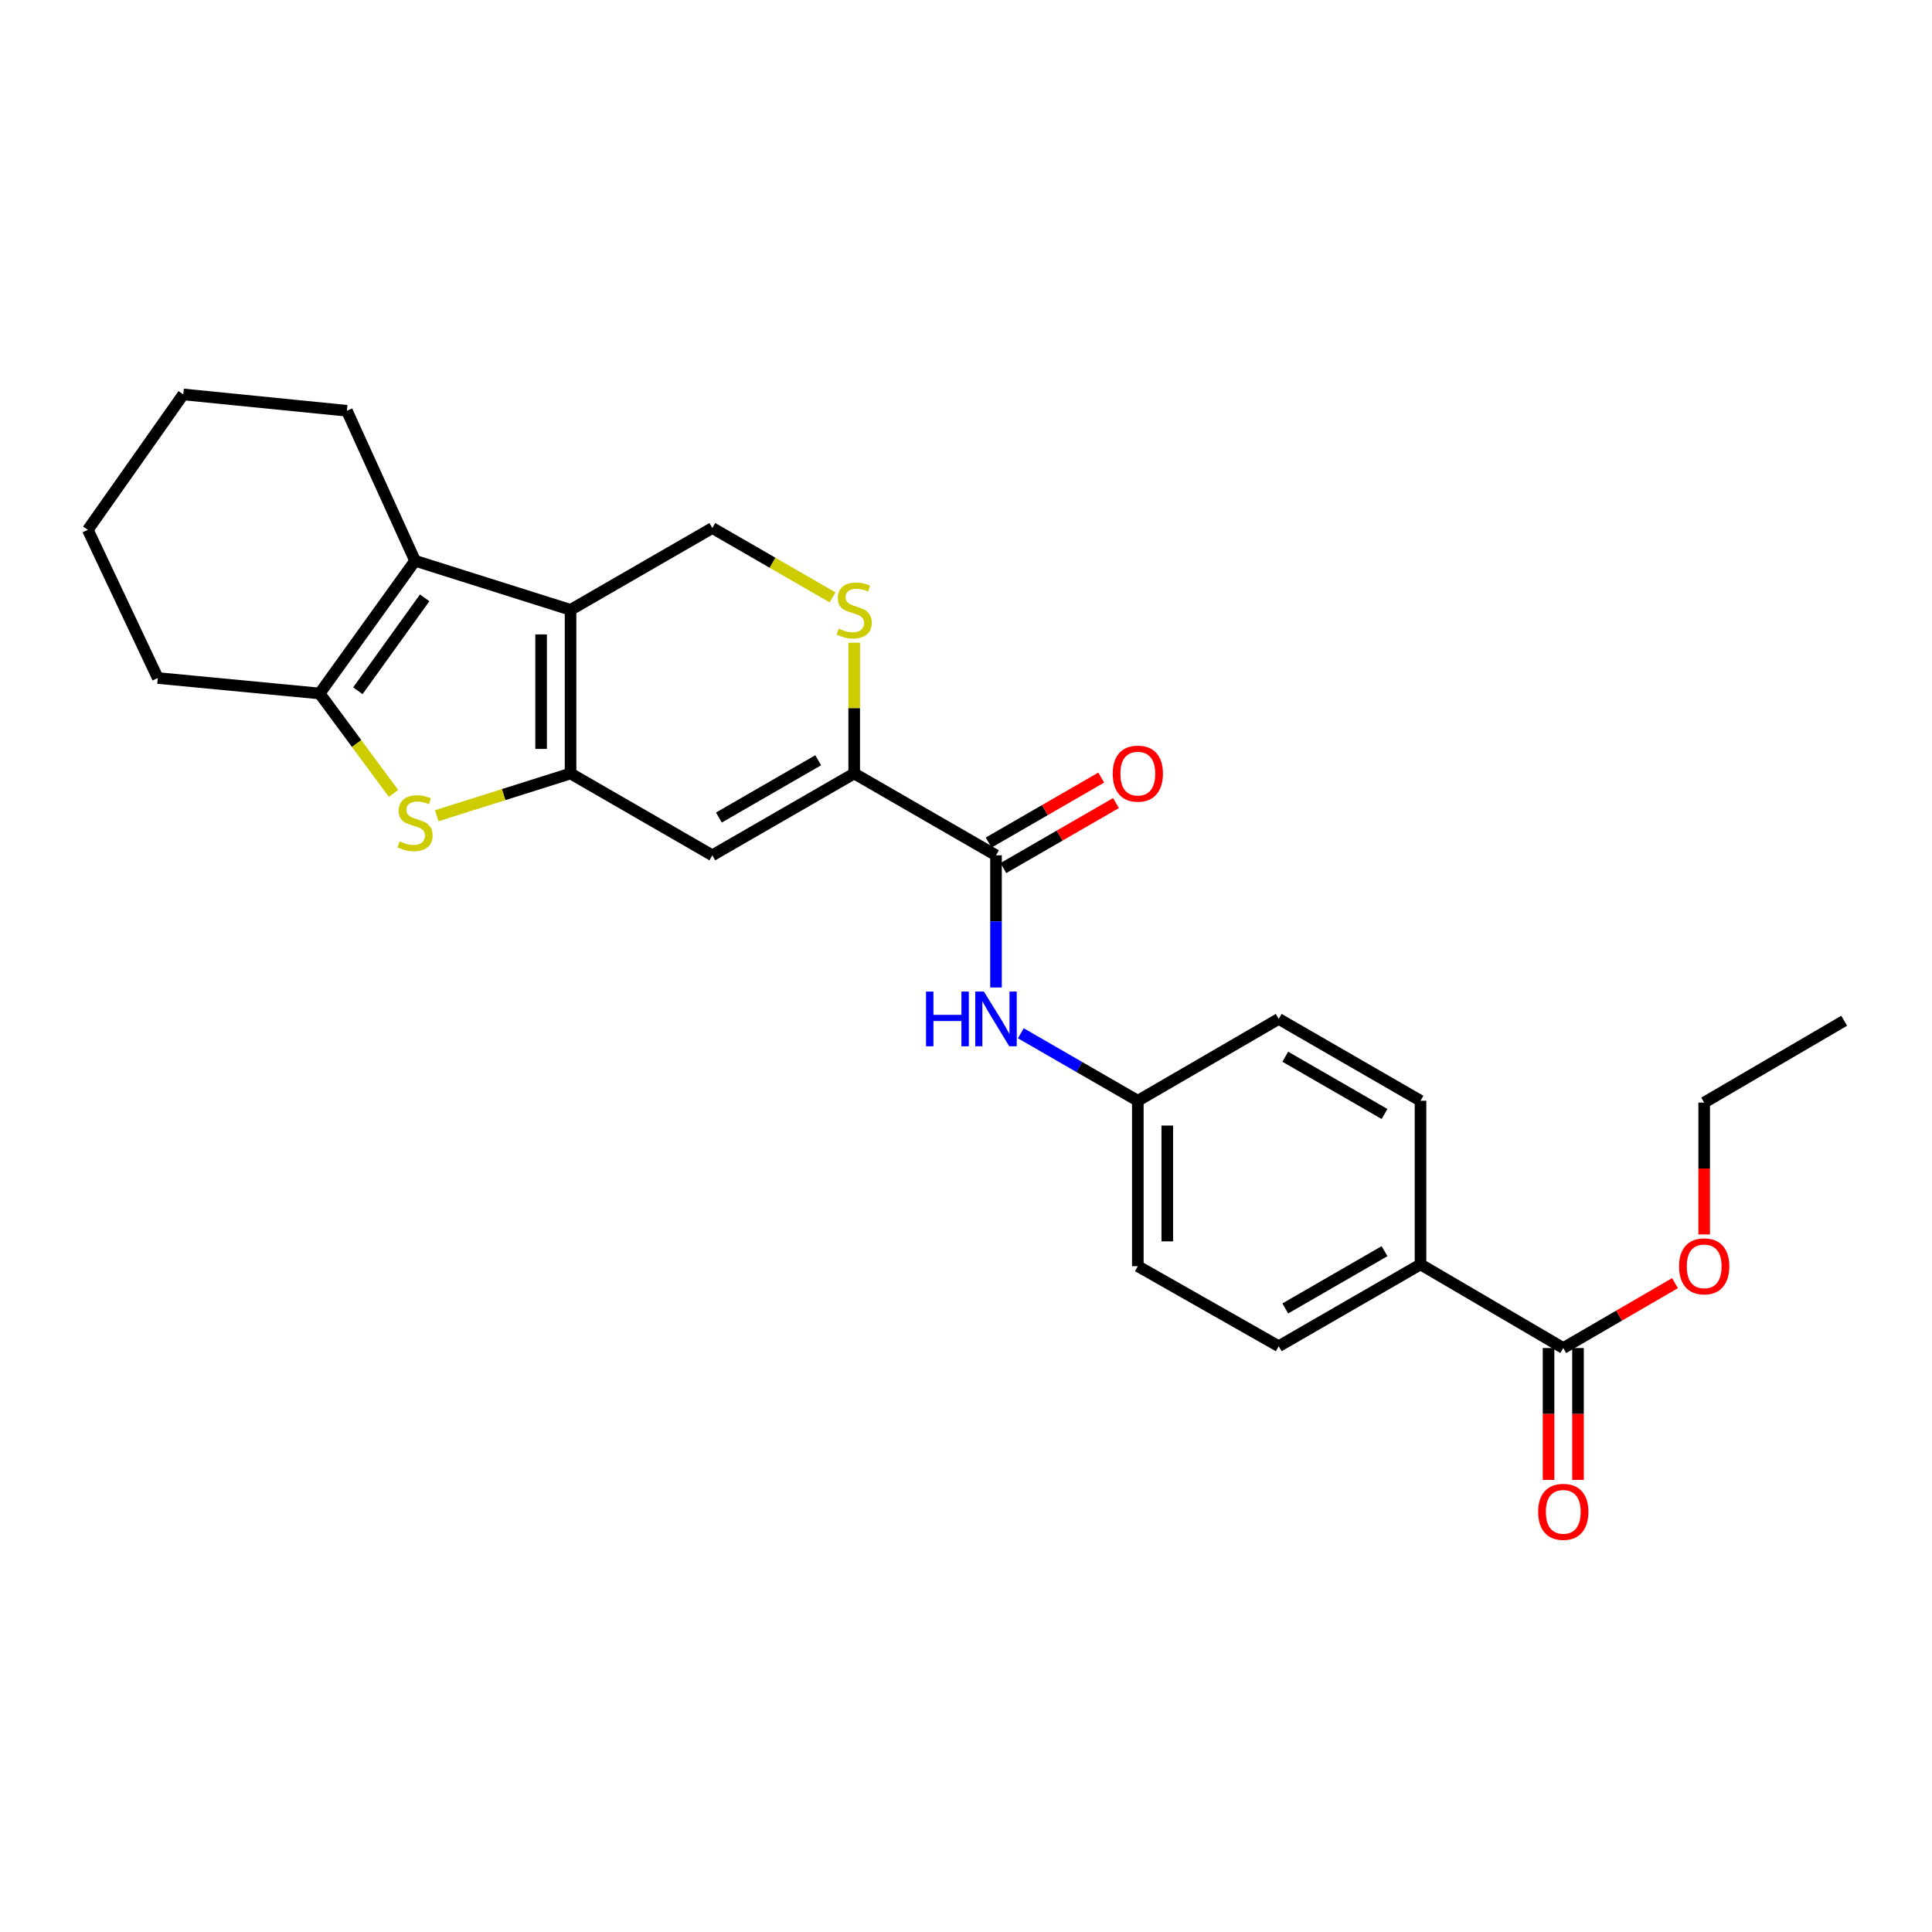 <?xml version='1.0' encoding='iso-8859-1'?>
<svg version='1.1' baseProfile='full'
              xmlns='http://www.w3.org/2000/svg'
                      xmlns:rdkit='http://www.rdkit.org/xml'
                      xmlns:xlink='http://www.w3.org/1999/xlink'
                  xml:space='preserve'
width='1000px' height='1000px' viewBox='0 0 1000 1000'>
<!-- END OF HEADER -->
<rect style='opacity:1.0;fill:#FFFFFF;stroke:none' width='1000' height='1000' x='0' y='0'> </rect>
<path class='bond-0' d='M 295.314,400.351 L 295.314,315.659' style='fill:none;fill-rule:evenodd;stroke:#000000;stroke-width:6px;stroke-linecap:butt;stroke-linejoin:miter;stroke-opacity:1' />
<path class='bond-0' d='M 280.073,387.647 L 280.073,328.363' style='fill:none;fill-rule:evenodd;stroke:#000000;stroke-width:6px;stroke-linecap:butt;stroke-linejoin:miter;stroke-opacity:1' />
<path class='bond-1' d='M 295.314,400.351 L 260.672,411.29' style='fill:none;fill-rule:evenodd;stroke:#000000;stroke-width:6px;stroke-linecap:butt;stroke-linejoin:miter;stroke-opacity:1' />
<path class='bond-1' d='M 260.672,411.29 L 226.029,422.229' style='fill:none;fill-rule:evenodd;stroke:#CCCC00;stroke-width:6px;stroke-linecap:butt;stroke-linejoin:miter;stroke-opacity:1' />
<path class='bond-3' d='M 295.314,400.351 L 368.702,442.706' style='fill:none;fill-rule:evenodd;stroke:#000000;stroke-width:6px;stroke-linecap:butt;stroke-linejoin:miter;stroke-opacity:1' />
<path class='bond-2' d='M 295.314,315.659 L 214.839,290.248' style='fill:none;fill-rule:evenodd;stroke:#000000;stroke-width:6px;stroke-linecap:butt;stroke-linejoin:miter;stroke-opacity:1' />
<path class='bond-8' d='M 295.314,315.659 L 368.702,273.304' style='fill:none;fill-rule:evenodd;stroke:#000000;stroke-width:6px;stroke-linecap:butt;stroke-linejoin:miter;stroke-opacity:1' />
<path class='bond-4' d='M 203.682,410.671 L 184.561,384.808' style='fill:none;fill-rule:evenodd;stroke:#CCCC00;stroke-width:6px;stroke-linecap:butt;stroke-linejoin:miter;stroke-opacity:1' />
<path class='bond-4' d='M 184.561,384.808 L 165.439,358.945' style='fill:none;fill-rule:evenodd;stroke:#000000;stroke-width:6px;stroke-linecap:butt;stroke-linejoin:miter;stroke-opacity:1' />
<path class='bond-20' d='M 214.839,290.248 L 179.555,212.618' style='fill:none;fill-rule:evenodd;stroke:#000000;stroke-width:6px;stroke-linecap:butt;stroke-linejoin:miter;stroke-opacity:1' />
<path class='bond-26' d='M 214.839,290.248 L 165.439,358.945' style='fill:none;fill-rule:evenodd;stroke:#000000;stroke-width:6px;stroke-linecap:butt;stroke-linejoin:miter;stroke-opacity:1' />
<path class='bond-26' d='M 219.803,309.451 L 185.224,357.539' style='fill:none;fill-rule:evenodd;stroke:#000000;stroke-width:6px;stroke-linecap:butt;stroke-linejoin:miter;stroke-opacity:1' />
<path class='bond-5' d='M 368.702,442.706 L 442.133,400.351' style='fill:none;fill-rule:evenodd;stroke:#000000;stroke-width:6px;stroke-linecap:butt;stroke-linejoin:miter;stroke-opacity:1' />
<path class='bond-5' d='M 372.102,423.15 L 423.503,393.502' style='fill:none;fill-rule:evenodd;stroke:#000000;stroke-width:6px;stroke-linecap:butt;stroke-linejoin:miter;stroke-opacity:1' />
<path class='bond-21' d='M 165.439,358.945 L 81.67,350.943' style='fill:none;fill-rule:evenodd;stroke:#000000;stroke-width:6px;stroke-linecap:butt;stroke-linejoin:miter;stroke-opacity:1' />
<path class='bond-6' d='M 442.133,400.351 L 515.529,442.706' style='fill:none;fill-rule:evenodd;stroke:#000000;stroke-width:6px;stroke-linecap:butt;stroke-linejoin:miter;stroke-opacity:1' />
<path class='bond-7' d='M 442.133,400.351 L 442.133,366.504' style='fill:none;fill-rule:evenodd;stroke:#000000;stroke-width:6px;stroke-linecap:butt;stroke-linejoin:miter;stroke-opacity:1' />
<path class='bond-7' d='M 442.133,366.504 L 442.133,332.656' style='fill:none;fill-rule:evenodd;stroke:#CCCC00;stroke-width:6px;stroke-linecap:butt;stroke-linejoin:miter;stroke-opacity:1' />
<path class='bond-9' d='M 515.529,442.706 L 515.529,476.913' style='fill:none;fill-rule:evenodd;stroke:#000000;stroke-width:6px;stroke-linecap:butt;stroke-linejoin:miter;stroke-opacity:1' />
<path class='bond-9' d='M 515.529,476.913 L 515.529,511.121' style='fill:none;fill-rule:evenodd;stroke:#0000FF;stroke-width:6px;stroke-linecap:butt;stroke-linejoin:miter;stroke-opacity:1' />
<path class='bond-12' d='M 519.338,449.307 L 548.481,432.491' style='fill:none;fill-rule:evenodd;stroke:#000000;stroke-width:6px;stroke-linecap:butt;stroke-linejoin:miter;stroke-opacity:1' />
<path class='bond-12' d='M 548.481,432.491 L 577.624,415.676' style='fill:none;fill-rule:evenodd;stroke:#FF0000;stroke-width:6px;stroke-linecap:butt;stroke-linejoin:miter;stroke-opacity:1' />
<path class='bond-12' d='M 511.721,436.105 L 540.864,419.29' style='fill:none;fill-rule:evenodd;stroke:#000000;stroke-width:6px;stroke-linecap:butt;stroke-linejoin:miter;stroke-opacity:1' />
<path class='bond-12' d='M 540.864,419.29 L 570.007,402.474' style='fill:none;fill-rule:evenodd;stroke:#FF0000;stroke-width:6px;stroke-linecap:butt;stroke-linejoin:miter;stroke-opacity:1' />
<path class='bond-27' d='M 430.934,309.199 L 399.818,291.252' style='fill:none;fill-rule:evenodd;stroke:#CCCC00;stroke-width:6px;stroke-linecap:butt;stroke-linejoin:miter;stroke-opacity:1' />
<path class='bond-27' d='M 399.818,291.252 L 368.702,273.304' style='fill:none;fill-rule:evenodd;stroke:#000000;stroke-width:6px;stroke-linecap:butt;stroke-linejoin:miter;stroke-opacity:1' />
<path class='bond-14' d='M 528.388,534.818 L 558.661,552.285' style='fill:none;fill-rule:evenodd;stroke:#0000FF;stroke-width:6px;stroke-linecap:butt;stroke-linejoin:miter;stroke-opacity:1' />
<path class='bond-14' d='M 558.661,552.285 L 588.934,569.753' style='fill:none;fill-rule:evenodd;stroke:#000000;stroke-width:6px;stroke-linecap:butt;stroke-linejoin:miter;stroke-opacity:1' />
<path class='bond-10' d='M 809.15,697.739 L 735.253,654.453' style='fill:none;fill-rule:evenodd;stroke:#000000;stroke-width:6px;stroke-linecap:butt;stroke-linejoin:miter;stroke-opacity:1' />
<path class='bond-13' d='M 801.529,697.739 L 801.529,731.871' style='fill:none;fill-rule:evenodd;stroke:#000000;stroke-width:6px;stroke-linecap:butt;stroke-linejoin:miter;stroke-opacity:1' />
<path class='bond-13' d='M 801.529,731.871 L 801.529,766.003' style='fill:none;fill-rule:evenodd;stroke:#FF0000;stroke-width:6px;stroke-linecap:butt;stroke-linejoin:miter;stroke-opacity:1' />
<path class='bond-13' d='M 816.77,697.739 L 816.77,731.871' style='fill:none;fill-rule:evenodd;stroke:#000000;stroke-width:6px;stroke-linecap:butt;stroke-linejoin:miter;stroke-opacity:1' />
<path class='bond-13' d='M 816.77,731.871 L 816.77,766.003' style='fill:none;fill-rule:evenodd;stroke:#FF0000;stroke-width:6px;stroke-linecap:butt;stroke-linejoin:miter;stroke-opacity:1' />
<path class='bond-17' d='M 809.15,697.739 L 838.061,680.946' style='fill:none;fill-rule:evenodd;stroke:#000000;stroke-width:6px;stroke-linecap:butt;stroke-linejoin:miter;stroke-opacity:1' />
<path class='bond-17' d='M 838.061,680.946 L 866.972,664.152' style='fill:none;fill-rule:evenodd;stroke:#FF0000;stroke-width:6px;stroke-linecap:butt;stroke-linejoin:miter;stroke-opacity:1' />
<path class='bond-11' d='M 735.253,654.453 L 661.865,696.8' style='fill:none;fill-rule:evenodd;stroke:#000000;stroke-width:6px;stroke-linecap:butt;stroke-linejoin:miter;stroke-opacity:1' />
<path class='bond-11' d='M 716.628,647.604 L 665.256,677.246' style='fill:none;fill-rule:evenodd;stroke:#000000;stroke-width:6px;stroke-linecap:butt;stroke-linejoin:miter;stroke-opacity:1' />
<path class='bond-29' d='M 735.253,654.453 L 735.253,569.753' style='fill:none;fill-rule:evenodd;stroke:#000000;stroke-width:6px;stroke-linecap:butt;stroke-linejoin:miter;stroke-opacity:1' />
<path class='bond-18' d='M 588.934,569.753 L 661.865,527.398' style='fill:none;fill-rule:evenodd;stroke:#000000;stroke-width:6px;stroke-linecap:butt;stroke-linejoin:miter;stroke-opacity:1' />
<path class='bond-19' d='M 588.934,569.753 L 588.934,655.376' style='fill:none;fill-rule:evenodd;stroke:#000000;stroke-width:6px;stroke-linecap:butt;stroke-linejoin:miter;stroke-opacity:1' />
<path class='bond-19' d='M 604.176,582.596 L 604.176,642.533' style='fill:none;fill-rule:evenodd;stroke:#000000;stroke-width:6px;stroke-linecap:butt;stroke-linejoin:miter;stroke-opacity:1' />
<path class='bond-15' d='M 661.865,696.8 L 588.934,655.376' style='fill:none;fill-rule:evenodd;stroke:#000000;stroke-width:6px;stroke-linecap:butt;stroke-linejoin:miter;stroke-opacity:1' />
<path class='bond-16' d='M 735.253,569.753 L 661.865,527.398' style='fill:none;fill-rule:evenodd;stroke:#000000;stroke-width:6px;stroke-linecap:butt;stroke-linejoin:miter;stroke-opacity:1' />
<path class='bond-16' d='M 716.627,576.6 L 665.255,546.952' style='fill:none;fill-rule:evenodd;stroke:#000000;stroke-width:6px;stroke-linecap:butt;stroke-linejoin:miter;stroke-opacity:1' />
<path class='bond-22' d='M 882.08,638.939 L 882.08,604.816' style='fill:none;fill-rule:evenodd;stroke:#FF0000;stroke-width:6px;stroke-linecap:butt;stroke-linejoin:miter;stroke-opacity:1' />
<path class='bond-22' d='M 882.08,604.816 L 882.08,570.693' style='fill:none;fill-rule:evenodd;stroke:#000000;stroke-width:6px;stroke-linecap:butt;stroke-linejoin:miter;stroke-opacity:1' />
<path class='bond-23' d='M 179.555,212.618 L 94.854,204.142' style='fill:none;fill-rule:evenodd;stroke:#000000;stroke-width:6px;stroke-linecap:butt;stroke-linejoin:miter;stroke-opacity:1' />
<path class='bond-24' d='M 81.67,350.943 L 45.455,274.244' style='fill:none;fill-rule:evenodd;stroke:#000000;stroke-width:6px;stroke-linecap:butt;stroke-linejoin:miter;stroke-opacity:1' />
<path class='bond-25' d='M 882.08,570.693 L 954.545,528.338' style='fill:none;fill-rule:evenodd;stroke:#000000;stroke-width:6px;stroke-linecap:butt;stroke-linejoin:miter;stroke-opacity:1' />
<path class='bond-28' d='M 94.854,204.142 L 45.455,274.244' style='fill:none;fill-rule:evenodd;stroke:#000000;stroke-width:6px;stroke-linecap:butt;stroke-linejoin:miter;stroke-opacity:1' />
<path  class='atom-2' d='M 206.839 435.482
Q 207.159 435.602, 208.479 436.162
Q 209.799 436.722, 211.239 437.082
Q 212.719 437.402, 214.159 437.402
Q 216.839 437.402, 218.399 436.122
Q 219.959 434.802, 219.959 432.522
Q 219.959 430.962, 219.159 430.002
Q 218.399 429.042, 217.199 428.522
Q 215.999 428.002, 213.999 427.402
Q 211.479 426.642, 209.959 425.922
Q 208.479 425.202, 207.399 423.682
Q 206.359 422.162, 206.359 419.602
Q 206.359 416.042, 208.759 413.842
Q 211.199 411.642, 215.999 411.642
Q 219.279 411.642, 222.999 413.202
L 222.079 416.282
Q 218.679 414.882, 216.119 414.882
Q 213.359 414.882, 211.839 416.042
Q 210.319 417.162, 210.359 419.122
Q 210.359 420.642, 211.119 421.562
Q 211.919 422.482, 213.039 423.002
Q 214.199 423.522, 216.119 424.122
Q 218.679 424.922, 220.199 425.722
Q 221.719 426.522, 222.799 428.162
Q 223.919 429.762, 223.919 432.522
Q 223.919 436.442, 221.279 438.562
Q 218.679 440.642, 214.319 440.642
Q 211.799 440.642, 209.879 440.082
Q 207.999 439.562, 205.759 438.642
L 206.839 435.482
' fill='#CCCC00'/>
<path  class='atom-8' d='M 434.133 325.379
Q 434.453 325.499, 435.773 326.059
Q 437.093 326.619, 438.533 326.979
Q 440.013 327.299, 441.453 327.299
Q 444.133 327.299, 445.693 326.019
Q 447.253 324.699, 447.253 322.419
Q 447.253 320.859, 446.453 319.899
Q 445.693 318.939, 444.493 318.419
Q 443.293 317.899, 441.293 317.299
Q 438.773 316.539, 437.253 315.819
Q 435.773 315.099, 434.693 313.579
Q 433.653 312.059, 433.653 309.499
Q 433.653 305.939, 436.053 303.739
Q 438.493 301.539, 443.293 301.539
Q 446.573 301.539, 450.293 303.099
L 449.373 306.179
Q 445.973 304.779, 443.413 304.779
Q 440.653 304.779, 439.133 305.939
Q 437.613 307.059, 437.653 309.019
Q 437.653 310.539, 438.413 311.459
Q 439.213 312.379, 440.333 312.899
Q 441.493 313.419, 443.413 314.019
Q 445.973 314.819, 447.493 315.619
Q 449.013 316.419, 450.093 318.059
Q 451.213 319.659, 451.213 322.419
Q 451.213 326.339, 448.573 328.459
Q 445.973 330.539, 441.613 330.539
Q 439.093 330.539, 437.173 329.979
Q 435.293 329.459, 433.053 328.539
L 434.133 325.379
' fill='#CCCC00'/>
<path  class='atom-10' d='M 479.309 513.238
L 483.149 513.238
L 483.149 525.278
L 497.629 525.278
L 497.629 513.238
L 501.469 513.238
L 501.469 541.558
L 497.629 541.558
L 497.629 528.478
L 483.149 528.478
L 483.149 541.558
L 479.309 541.558
L 479.309 513.238
' fill='#0000FF'/>
<path  class='atom-10' d='M 509.269 513.238
L 518.549 528.238
Q 519.469 529.718, 520.949 532.398
Q 522.429 535.078, 522.509 535.238
L 522.509 513.238
L 526.269 513.238
L 526.269 541.558
L 522.389 541.558
L 512.429 525.158
Q 511.269 523.238, 510.029 521.038
Q 508.829 518.838, 508.469 518.158
L 508.469 541.558
L 504.789 541.558
L 504.789 513.238
L 509.269 513.238
' fill='#0000FF'/>
<path  class='atom-13' d='M 575.934 400.431
Q 575.934 393.631, 579.294 389.831
Q 582.654 386.031, 588.934 386.031
Q 595.214 386.031, 598.574 389.831
Q 601.934 393.631, 601.934 400.431
Q 601.934 407.311, 598.534 411.231
Q 595.134 415.111, 588.934 415.111
Q 582.694 415.111, 579.294 411.231
Q 575.934 407.351, 575.934 400.431
M 588.934 411.911
Q 593.254 411.911, 595.574 409.031
Q 597.934 406.111, 597.934 400.431
Q 597.934 394.871, 595.574 392.071
Q 593.254 389.231, 588.934 389.231
Q 584.614 389.231, 582.254 392.031
Q 579.934 394.831, 579.934 400.431
Q 579.934 406.151, 582.254 409.031
Q 584.614 411.911, 588.934 411.911
' fill='#FF0000'/>
<path  class='atom-14' d='M 796.15 782.52
Q 796.15 775.72, 799.51 771.92
Q 802.87 768.12, 809.15 768.12
Q 815.43 768.12, 818.79 771.92
Q 822.15 775.72, 822.15 782.52
Q 822.15 789.4, 818.75 793.32
Q 815.35 797.2, 809.15 797.2
Q 802.91 797.2, 799.51 793.32
Q 796.15 789.44, 796.15 782.52
M 809.15 794
Q 813.47 794, 815.79 791.12
Q 818.15 788.2, 818.15 782.52
Q 818.15 776.96, 815.79 774.16
Q 813.47 771.32, 809.15 771.32
Q 804.83 771.32, 802.47 774.12
Q 800.15 776.92, 800.15 782.52
Q 800.15 788.24, 802.47 791.12
Q 804.83 794, 809.15 794
' fill='#FF0000'/>
<path  class='atom-18' d='M 869.08 655.456
Q 869.08 648.656, 872.44 644.856
Q 875.8 641.056, 882.08 641.056
Q 888.36 641.056, 891.72 644.856
Q 895.08 648.656, 895.08 655.456
Q 895.08 662.336, 891.68 666.256
Q 888.28 670.136, 882.08 670.136
Q 875.84 670.136, 872.44 666.256
Q 869.08 662.376, 869.08 655.456
M 882.08 666.936
Q 886.4 666.936, 888.72 664.056
Q 891.08 661.136, 891.08 655.456
Q 891.08 649.896, 888.72 647.096
Q 886.4 644.256, 882.08 644.256
Q 877.76 644.256, 875.4 647.056
Q 873.08 649.856, 873.08 655.456
Q 873.08 661.176, 875.4 664.056
Q 877.76 666.936, 882.08 666.936
' fill='#FF0000'/>
</svg>
